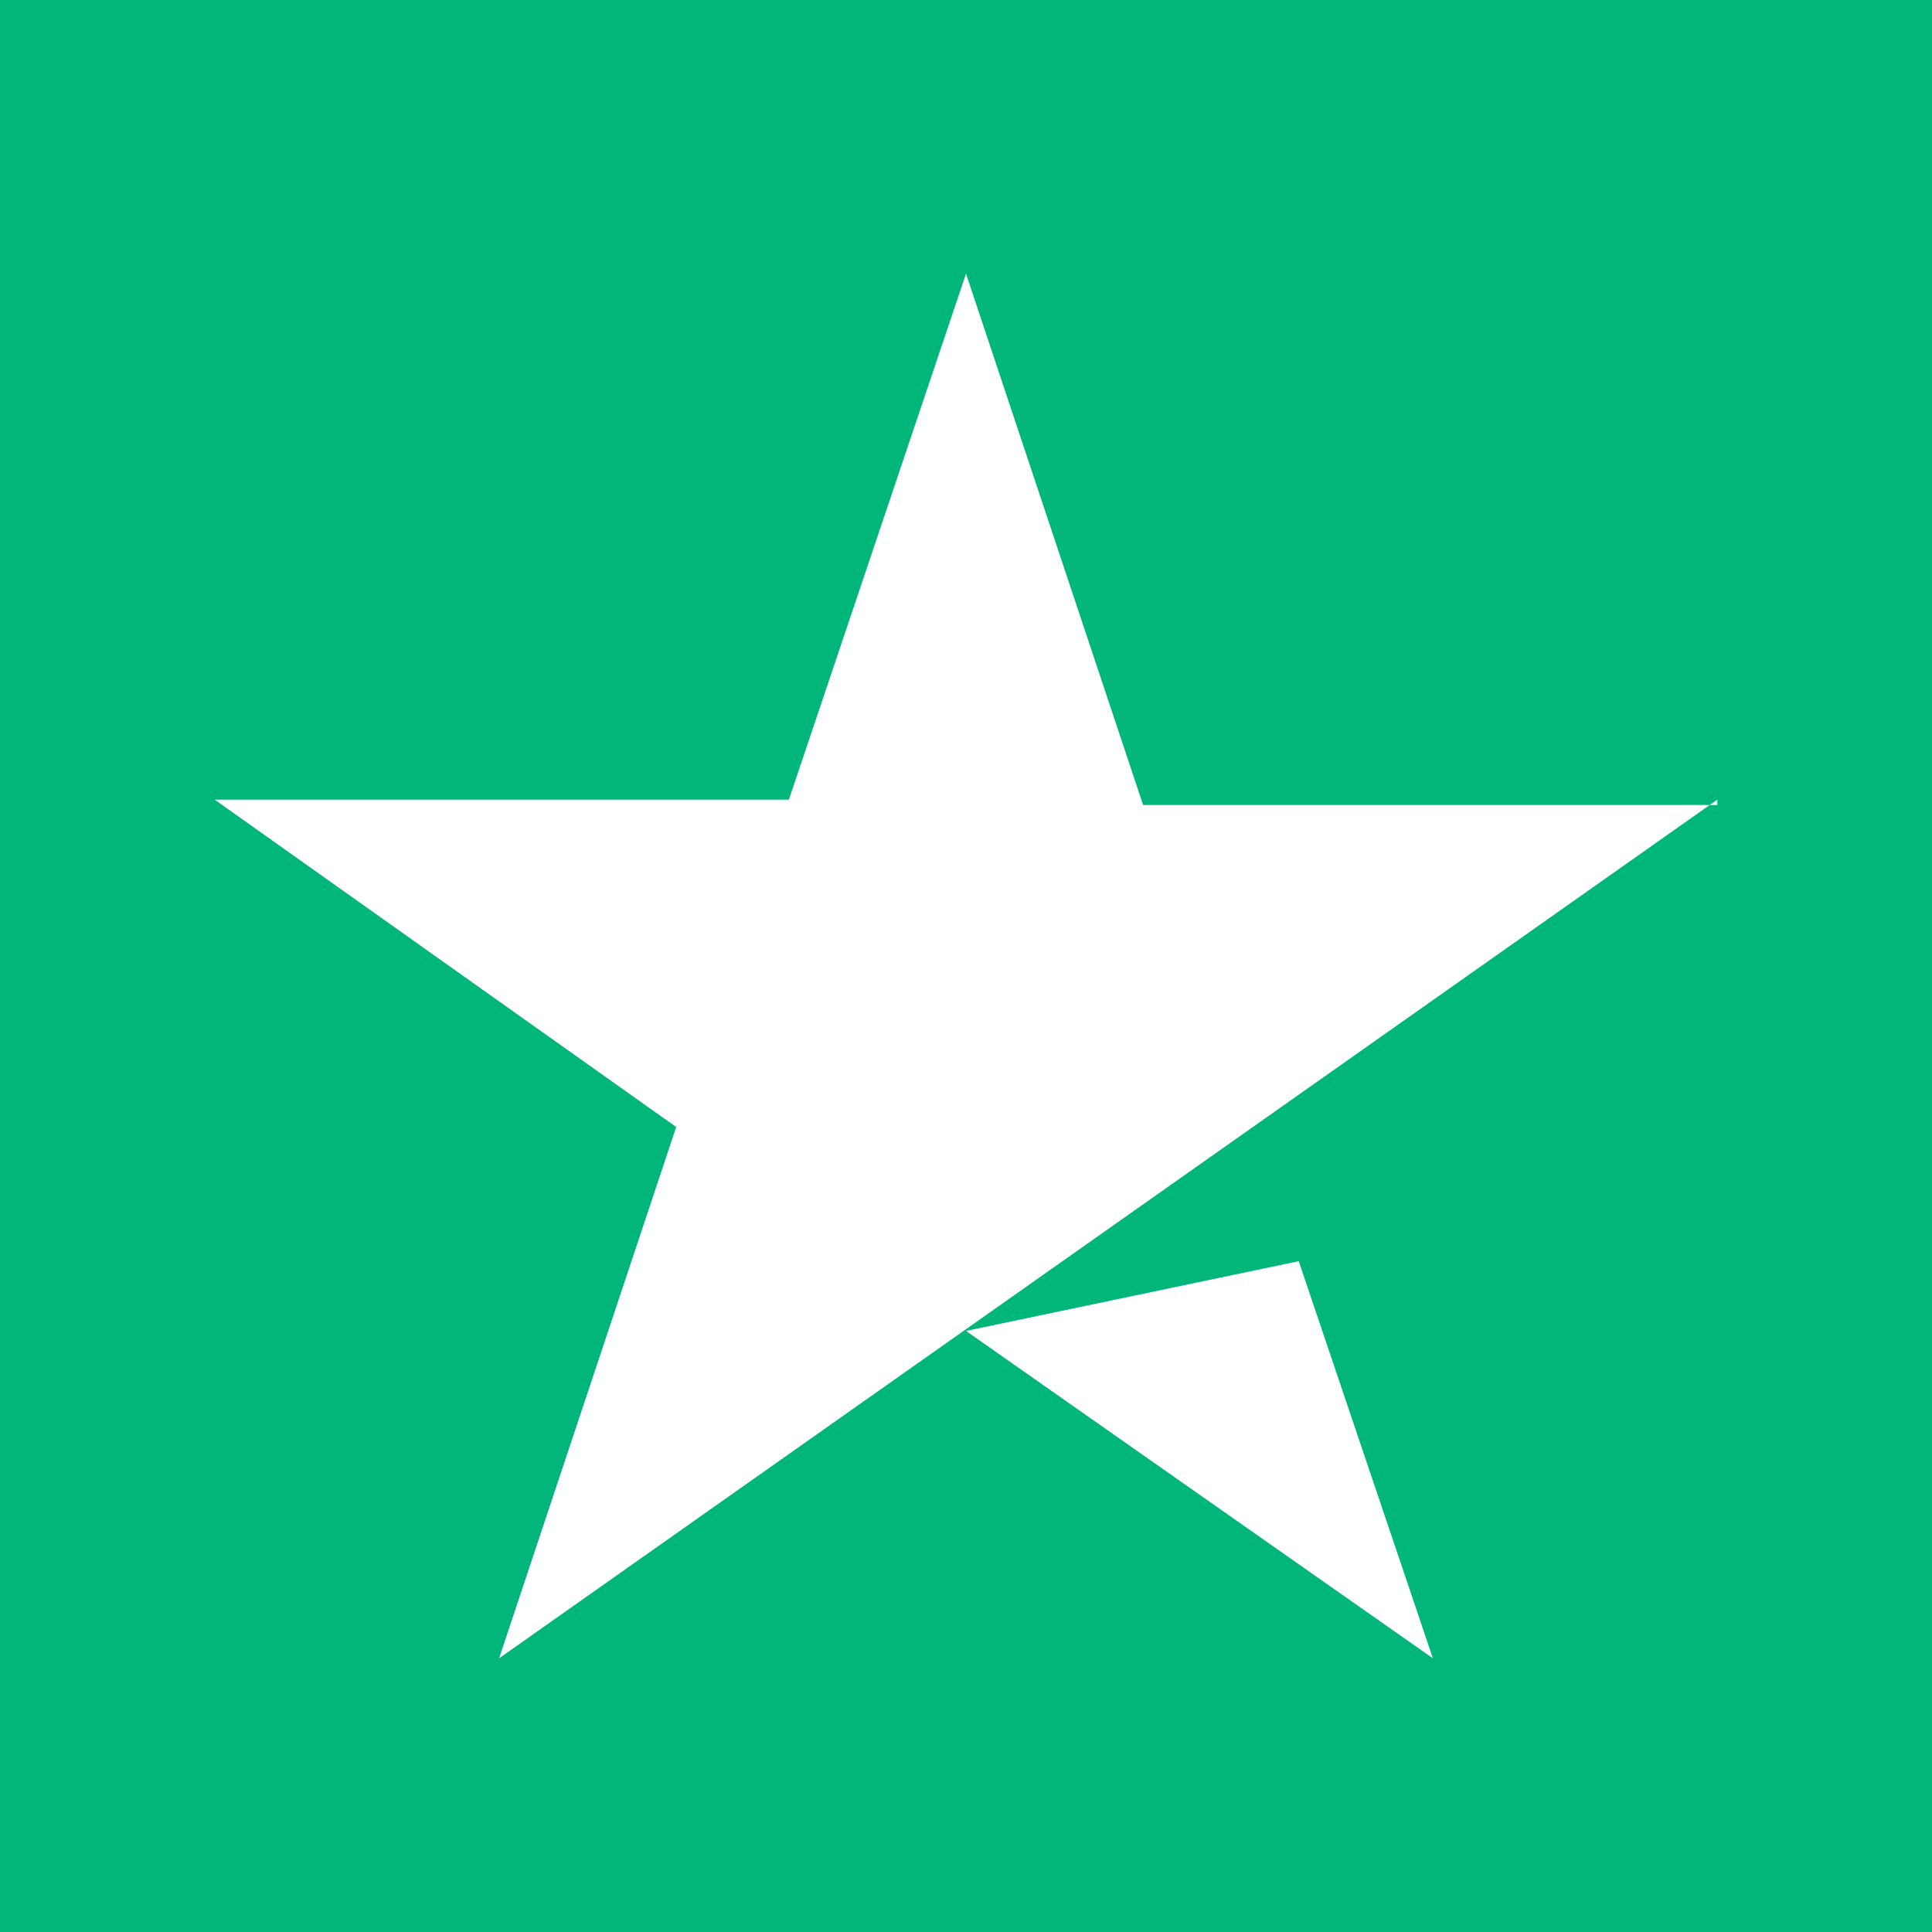 <?xml version="1.0" encoding="utf-8"?>
<!-- Generator: Adobe Illustrator 28.3.0, SVG Export Plug-In . SVG Version: 6.00 Build 0)  -->
<svg version="1.1" xmlns="http://www.w3.org/2000/svg" xmlns:xlink="http://www.w3.org/1999/xlink" x="0px" y="0px"
	 viewBox="0 0 36 36" style="enable-background:new 0 0 36 36;" xml:space="preserve">
<style type="text/css">
	.st0{display:none;}
	.st1{display:inline;fill:#F4F4F4;}
	.st2{display:inline;filter:url(#Adobe_OpacityMaskFilter);}
	.st3{display:inline;mask:url(#SVGID_1_);fill:#FEA500;}
	.st4{fill:#00B67A;}
	.st5{fill:#FFFFFF;}
</style>
<g id="base" class="st0">
	<path class="st1" d="M17.1,3.3c0.4-0.7,1.4-0.7,1.8,0l4.2,8.4c0.1,0.3,0.4,0.5,0.7,0.5l9.3,1.4c0.8,0.1,1.1,1.1,0.6,1.7L27,21.9
		c-0.2,0.2-0.3,0.6-0.3,0.9l1.6,9.3c0.1,0.8-0.7,1.4-1.5,1.1l-8.3-4.4c-0.3-0.2-0.6-0.2-0.9,0l-8.3,4.4c-0.7,0.4-1.6-0.2-1.5-1.1
		l1.6-9.3c0.1-0.3-0.1-0.7-0.3-0.9l-6.7-6.6c-0.6-0.6-0.3-1.6,0.6-1.7l9.3-1.4c0.3,0,0.6-0.3,0.7-0.5L17.1,3.3z"/>
</g>
<g id="star" class="st0">
	<defs>
		<filter id="Adobe_OpacityMaskFilter" filterUnits="userSpaceOnUse" x="2" y="2.8" width="32" height="30.5">
			<feFlood  style="flood-color:white;flood-opacity:1" result="back"/>
			<feBlend  in="SourceGraphic" in2="back" mode="normal"/>
		</filter>
	</defs>
	<mask maskUnits="userSpaceOnUse" x="2" y="2.8" width="32" height="30.5" id="SVGID_1_" style="display:inline;">
		<g style="filter:url(#Adobe_OpacityMaskFilter);">
			<rect x="18" width="18.5" height="36"/>
		</g>
	</mask>
	<path class="st3" d="M17.1,3.3c0.4-0.7,1.4-0.7,1.8,0l4.2,8.4c0.1,0.3,0.4,0.5,0.7,0.5l9.3,1.4c0.8,0.1,1.1,1.1,0.6,1.7L27,21.9
		c-0.2,0.2-0.3,0.6-0.3,0.9l1.6,9.3c0.1,0.8-0.7,1.4-1.5,1.1l-8.3-4.4c-0.3-0.2-0.6-0.2-0.9,0l-8.3,4.4c-0.7,0.4-1.6-0.2-1.5-1.1
		l1.6-9.3c0.1-0.3-0.1-0.7-0.3-0.9l-6.7-6.6c-0.6-0.6-0.3-1.6,0.6-1.7l9.3-1.4c0.3,0,0.6-0.3,0.7-0.5L17.1,3.3z"/>
</g>
<g id="Ebene_3">
	<path class="st4" d="M0,36h36V0H0V36z"/>
	<path class="st5" d="M32,14.9l-22.7,16l3.3-9.9L4,14.9h10.7L18,5.1l3.3,9.9H32z M18,24.8l6.2-1.3l2.5,7.4L18,24.8z"/>
</g>
</svg>
